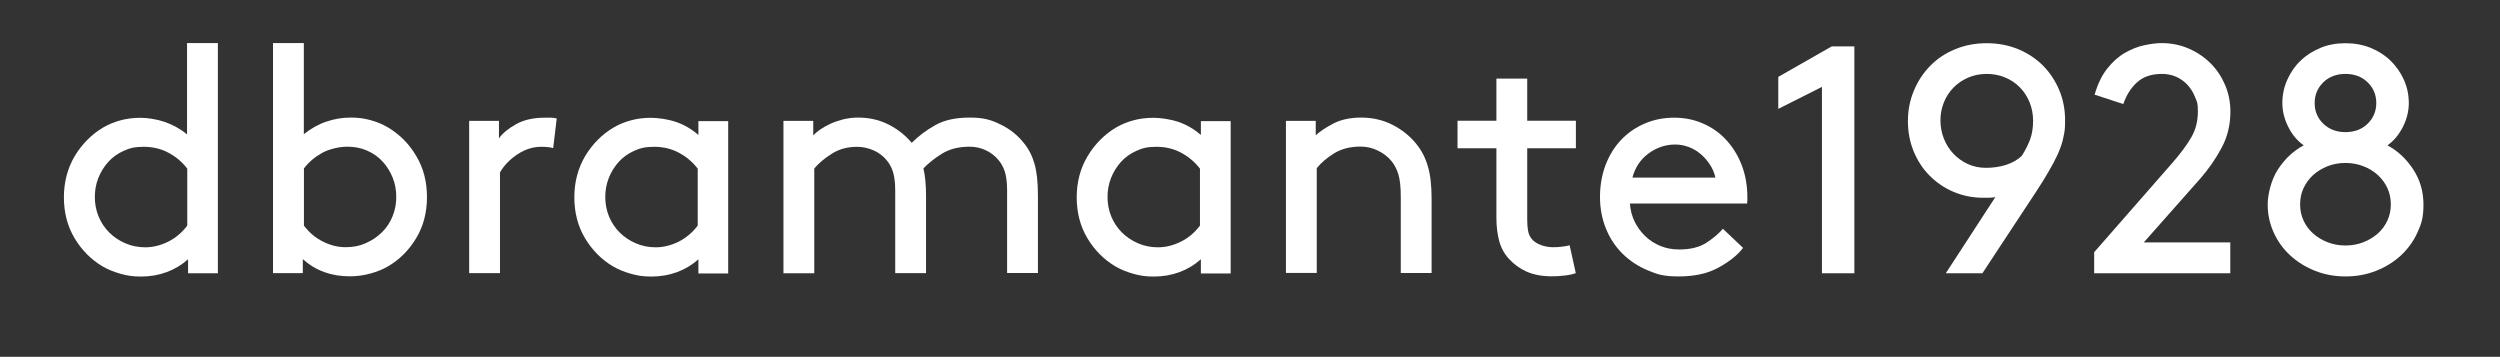 <?xml version="1.0" encoding="UTF-8"?>
<svg id="Layer_1" xmlns="http://www.w3.org/2000/svg" version="1.1" viewBox="0 0 2198.6 313.8">
  <rect x="0" y="0" width="2198.6" height="313.8" fill="#333333" stroke="none"/>
  <!-- Generator: Adobe Illustrator 29.2.1, SVG Export Plug-In . SVG Version: 2.1.0 Build 116)  -->
  <defs>
    <style>
      .st0 {
        fill: #fff;
      }
    </style>
  </defs>
  <path class="st0" d="M165.4,228c-5.5,4.9-11.8,8.7-18.8,11.3s-14.5,3.9-22.5,3.9-12.1-.8-18-2.4c-5.9-1.6-11.1-3.8-15.7-6.4-10.3-6.1-18.5-14.4-24.8-24.9s-9.4-22.6-9.4-36,3.2-25.5,9.5-36.2c6.4-10.6,14.7-19,24.9-25.1,4.6-2.7,9.6-4.8,15.1-6.3s11.4-2.3,17.7-2.3,14.3,1.2,21.4,3.6c7,2.4,13.6,6,19.7,11V37.9h27.1v202.4h-26.2v-12.2h0ZM164.6,148.2c-4.2-5.5-9.5-10.1-16.1-13.7-6.6-3.6-13.9-5.4-22.1-5.4s-12.4,1.2-17.7,3.6c-5.3,2.4-9.8,5.6-13.5,9.7-3.7,4.1-6.6,8.8-8.7,14.1s-3.1,10.9-3.1,16.8,1.1,11.8,3.3,17.1c2.2,5.3,5.3,10,9.3,14s8.7,7.2,14.1,9.5c5.4,2.4,11.4,3.6,17.8,3.6s13.5-1.7,20.1-5c6.5-3.3,12.1-8,16.7-14.1v-50.2h-.1Z"/>
  <path class="st0" d="M266.3,240.2h-26.2V37.9h27.1v80.1c6.1-4.9,12.6-8.6,19.7-11,7-2.4,14.1-3.6,21.4-3.6s12.2.8,17.7,2.3,10.5,3.6,15.1,6.3c10.3,6.1,18.6,14.4,24.9,25.1,6.4,10.6,9.5,22.7,9.5,36.2s-3.1,25.5-9.4,36-14.5,18.9-24.8,24.9c-4.6,2.7-9.8,4.8-15.7,6.4-5.9,1.6-11.9,2.4-18,2.4-16.3,0-30.1-5-41.3-15.1v12.2h0ZM267.2,198.3c4.6,6.1,10.1,10.8,16.7,14.1,6.5,3.3,13.2,5,20.1,5s12.4-1.2,17.8-3.6c5.4-2.4,10.1-5.6,14.1-9.5s7.1-8.6,9.3-14c2.2-5.3,3.3-11,3.3-17.1s-1-11.5-3.1-16.8-5-10-8.7-14.1-8.2-7.3-13.5-9.7-11.2-3.6-17.7-3.6-15.5,1.8-22.1,5.4c-6.5,3.6-11.9,8.2-16.1,13.7v50.2h0Z"/>
  <path class="st0" d="M486.4,130.2c-2.8-.8-6.4-1.1-10.5-1.1-7,0-13.9,2.1-20.5,6.4s-11.9,9.6-15.7,16.1v88.6h-27.1V106.3h26.2v15.4c3.2-4.6,8.3-8.7,15.1-12.5,6.8-3.8,15.2-5.7,25.1-5.7s3.3,0,5.3,0,3.8.3,5.3.7l-3.1,25.9h0Z"/>
  <path class="st0" d="M614.3,228c-5.5,4.9-11.8,8.7-18.8,11.3s-14.5,3.9-22.5,3.9-12.1-.8-18-2.4c-5.9-1.6-11.1-3.8-15.7-6.4-10.3-6.1-18.5-14.4-24.8-24.9s-9.4-22.6-9.4-36,3.2-25.5,9.5-36.2c6.4-10.6,14.7-19,24.9-25.1,4.6-2.7,9.6-4.8,15.1-6.3s11.4-2.3,17.7-2.3,15,1.2,22.1,3.6,13.7,6.2,19.8,11.5v-12.2h26.2v134h-26.2v-12.2h0v-.3ZM613.5,148.2c-4.2-5.5-9.5-10.1-16.1-13.7-6.6-3.6-13.9-5.4-22.1-5.4s-12.3,1.2-17.7,3.6c-5.3,2.4-9.8,5.6-13.5,9.7-3.7,4.1-6.6,8.8-8.7,14.1-2.1,5.3-3.1,10.9-3.1,16.8s1.1,11.8,3.3,17.1,5.3,10,9.3,14,8.7,7.2,14.1,9.5c5.4,2.4,11.3,3.6,17.8,3.6s13.5-1.7,20.1-5c6.5-3.3,12.1-8,16.7-14.1v-50.2h0Z"/>
  <path class="st0" d="M715.2,106.3v12.8c1.3-1.5,3.3-3.2,5.8-5,2.6-1.8,5.6-3.5,9-5.1s7.2-2.9,11.4-4c4.2-1,8.5-1.6,13.1-1.6,9.9,0,18.8,2,26.9,6.1,8.1,4.1,14.9,9.5,20.4,16.1,6.1-6.1,13.1-11.3,21-15.7,7.9-4.4,17.9-6.5,30.1-6.5s18.7,2,26.9,6c8.3,4,15.2,9.5,20.7,16.5,4.2,5.1,7.3,11.2,9.3,18.2s3,16.2,3,27.6v68.4h-27.1v-72.7c0-6.8-.7-12.3-2-16.4-1.3-4.1-3.2-7.5-5.7-10.4-3-3.6-6.8-6.5-11.1-8.5s-9-3.1-14-3.1c-9.7,0-17.8,2-24.4,6.1-6.6,4.1-12,8.4-16.4,13,.8,3.2,1.3,6.8,1.7,10.7s.6,8.2.6,13v68.4h-27.1v-72.7c0-6.8-.7-12.3-2-16.4-1.3-4.1-3.2-7.5-5.7-10.4-3-3.6-6.8-6.5-11.4-8.5s-9.4-3.1-14.5-3.1c-8.4,0-15.8,2-22.2,6.1-6.5,4.1-11.6,8.4-15.4,13v92.1h-27.1V106.3h26.2Z"/>
  <path class="st0" d="M1056.1,228c-5.5,4.9-11.8,8.7-18.8,11.3s-14.5,3.9-22.5,3.9-12.1-.8-18-2.4c-5.9-1.6-11.1-3.8-15.7-6.4-10.3-6.1-18.5-14.4-24.8-24.9s-9.4-22.6-9.4-36,3.2-25.5,9.6-36.2c6.4-10.6,14.7-19,24.9-25.1,4.6-2.7,9.6-4.8,15.1-6.3s11.4-2.3,17.7-2.3,15,1.2,22.1,3.6,13.7,6.2,19.8,11.5v-12.2h26.2v134h-26.2v-12.2h0v-.3ZM1055.2,148.2c-4.2-5.5-9.6-10.1-16.1-13.7-6.6-3.6-13.9-5.4-22.1-5.4s-12.3,1.2-17.7,3.6c-5.3,2.4-9.8,5.6-13.5,9.7-3.7,4.1-6.6,8.8-8.7,14.1-2.1,5.3-3.1,10.9-3.1,16.8s1.1,11.8,3.3,17.1,5.3,10,9.3,14,8.7,7.2,14.1,9.5c5.4,2.4,11.3,3.6,17.8,3.6s13.5-1.7,20.1-5,12.1-8,16.7-14.1v-50.2h0Z"/>
  <path class="st0" d="M1157,119.1c3.6-3.4,8.8-6.9,15.5-10.4s15-5.3,24.7-5.3,19.1,2.1,27.5,6.4,15.5,10,21.2,17.2c4.4,5.5,7.7,11.9,9.8,19.2,2.2,7.3,3.3,16.8,3.3,28.4v65.5h-27.1v-67c0-8.5-.7-15.1-2.1-19.7-1.4-4.6-3.4-8.4-5.8-11.4-3.2-4-7.3-7.2-12.1-9.5-4.8-2.4-10-3.6-15.5-3.6-8.9,0-16.6,2-22.9,5.8-6.4,3.9-11.5,8.3-15.5,13.2v92.1h-27.1V106.3h26.2v12.8h0Z"/>
  <path class="st0" d="M1385.8,240.2c-2.7,1-5.9,1.7-9.7,2.1-3.8.5-7.6.7-11.4.7-8.6,0-15.9-1.4-22.1-4.1-6.2-2.8-11.4-6.6-15.8-11.5-4-4.4-6.8-9.6-8.4-15.7-1.6-6.1-2.4-12.7-2.4-20v-61.3h-34.2v-24.2h34.2v-37.1h27.1v37.1h42.8v24.2h-42.8v62.7c0,3.6.2,6.8.7,9.7s1.6,5.3,3.3,7.4c1.9,2.3,4.6,4,8,5.3,3.4,1.2,6.9,1.9,10.5,1.9s4.6-.1,7.4-.4c2.8-.3,5.3-.7,7.4-1.3l5.4,24.5h0Z"/>
  <path class="st0" d="M1433.4,179c.4,5.7,1.8,11,4.1,15.8,2.4,4.9,5.5,9.1,9.3,12.8s8.3,6.6,13.4,8.7,10.6,3.1,16.5,3.1c9.9,0,17.8-2,23.8-5.8,6-3.9,10.9-8,14.7-12.4l17.7,16.8c-4.9,6.5-12.2,12.2-21.7,17.4s-21.1,7.7-34.8,7.7-18.8-1.8-27.2-5.3c-8.5-3.5-15.8-8.4-22.1-14.5-6.3-6.2-11.2-13.5-14.7-22.1s-5.3-17.9-5.3-27.9,1.6-19.4,4.8-27.9,7.7-15.9,13.5-22.1c5.8-6.2,12.7-11,20.7-14.5s16.7-5.3,26.2-5.3,17.9,1.8,25.8,5.3,14.7,8.4,20.4,14.7,10.2,13.7,13.4,22.2c3.2,8.5,4.8,17.8,4.8,27.6v2.3c0,1,0,2.1-.3,3.4h-103.2.2ZM1473.3,127.1c-8.7,0-16.6,2.7-23.7,8s-11.7,12.4-14,21.1h73c-.9-4.2-2.6-8.1-5-11.7s-5.1-6.7-8.3-9.3c-3.1-2.6-6.6-4.6-10.4-6-3.8-1.4-7.7-2.1-11.7-2.1h0Z"/>
  <path class="st0" d="M1563.9,95.8v-28.2l47-26.8h19.9v199.5h-28.5V76.4l-38.5,19.4h0Z"/>
  <path class="st0" d="M1754.9,173.3c-1.9.4-3.8.6-5.6.6h-5.3c-9.1,0-17.7-1.7-25.8-5.1-8.1-3.4-15.1-8.2-21.1-14.2s-10.7-13.2-14.1-21.4-5.1-17.1-5.1-26.8,1.8-18.4,5.3-26.8,8.3-15.6,14.4-21.8,13.3-11,21.8-14.5c8.4-3.5,17.7-5.3,27.8-5.3s19.3,1.8,27.8,5.3c8.4,3.5,15.7,8.4,21.8,14.5,6.1,6.2,10.8,13.4,14.2,21.5s5.1,16.9,5.1,26.2-.4,9.5-1.3,14.4-2.6,10.2-5.3,16.1c-2.1,4.6-4.8,9.6-8,15.1s-6.8,11.3-10.8,17.4l-47.3,71.8h-32.2l43.6-67h0ZM1778,137.1c3.4-5.3,5.9-10.4,7.6-15.1,1.6-4.8,2.4-10,2.4-15.7s-1.1-11.4-3.1-16.4c-2.1-5-4.9-9.4-8.6-13.1-3.6-3.7-7.9-6.6-13-8.7-5-2.1-10.4-3.1-16.1-3.1s-11.6,1.1-16.5,3.3c-4.9,2.2-9.2,5.1-12.8,8.8-3.6,3.7-6.4,8-8.4,13s-3,10.2-3,15.7,1,11.1,3,16.1,4.8,9.5,8.3,13.2,7.7,6.8,12.7,9.1c4.9,2.3,10.3,3.4,16.2,3.4s12.4-.9,17.8-2.7,9.9-4.4,13.5-7.8h0Z"/>
  <path class="st0" d="M1842.1,83.2c2.7-9.3,6.4-17,11.1-22.9,4.8-6,9.9-10.6,15.5-13.8s11.3-5.5,17-6.7,10.7-1.9,15.1-1.9c8.7,0,16.8,1.6,24.2,4.9,7.4,3.2,13.8,7.6,19.2,13s9.6,11.8,12.7,19.1,4.6,15.1,4.6,23.2c0,11.6-2.5,22.1-7.6,31.6-5,9.5-11.2,18.4-18.4,26.8l-50.2,56.7h76.1v27.1h-119.7v-18.5l68.1-77.8c7.8-8.9,13.6-16.7,17.4-23.4,3.8-6.6,5.7-14.1,5.7-22.5s-.8-8.3-2.3-12.3-3.7-7.6-6.4-10.7c-2.8-3.1-6.1-5.6-10-7.4s-8.2-2.7-13-2.7c-9.1,0-16.4,2.5-21.8,7.4s-9.4,11.3-12.1,19.1l-25.4-8.3h.2Z"/>
  <path class="st0" d="M2062.7,243.1c-9.7,0-18.7-1.7-26.9-5-8.3-3.3-15.5-7.8-21.7-13.5s-11-12.4-14.5-20.1c-3.5-7.7-5.3-15.9-5.3-24.6s3-21.7,9-30.9,13.5-16.3,22.7-21.2c-5.5-3.8-10-9.1-13.5-16s-5.3-13.9-5.3-21.1,1.4-14.1,4.3-20.5,6.7-12.1,11.7-16.8c4.9-4.8,10.8-8.5,17.5-11.3s14.1-4.1,22.1-4.1,15.3,1.4,22.1,4.1c6.7,2.8,12.6,6.5,17.5,11.3s8.8,10.4,11.7,16.8c2.9,6.5,4.3,13.3,4.3,20.5s-1.8,14.2-5.3,21.1c-3.5,6.8-8,12.2-13.5,16,9.1,4.9,16.7,12,22.7,21.2s9,19.5,9,30.9-1.8,17-5.3,24.6c-3.5,7.7-8.4,14.4-14.5,20.1-6.2,5.7-13.4,10.2-21.7,13.5s-17.2,5-26.9,5h-.2ZM2062.7,143.3c-5.7,0-11,1-15.8,2.9s-9.1,4.5-12.7,7.8-6.4,7.2-8.4,11.5-3,9.1-3,14.2,1,9.9,3,14.2c2,4.4,4.8,8.2,8.4,11.4s7.8,5.8,12.7,7.7,10.1,2.9,15.8,2.9,11-1,15.8-2.9,9.1-4.5,12.7-7.7c3.6-3.2,6.4-7,8.4-11.4s3-9.1,3-14.2-1-9.9-3-14.2c-2-4.4-4.8-8.2-8.4-11.5-3.6-3.3-7.8-5.9-12.7-7.8-4.9-1.9-10.1-2.9-15.8-2.9ZM2062.7,65c-8,0-14.5,2.5-19.5,7.4s-7.6,11-7.6,18.2,2.5,13.3,7.6,18.2c5.1,4.9,11.5,7.4,19.5,7.4s14.5-2.5,19.5-7.4,7.6-11,7.6-18.2-2.5-13.3-7.6-18.2c-5-4.9-11.5-7.4-19.5-7.4h0Z"/>
</svg>